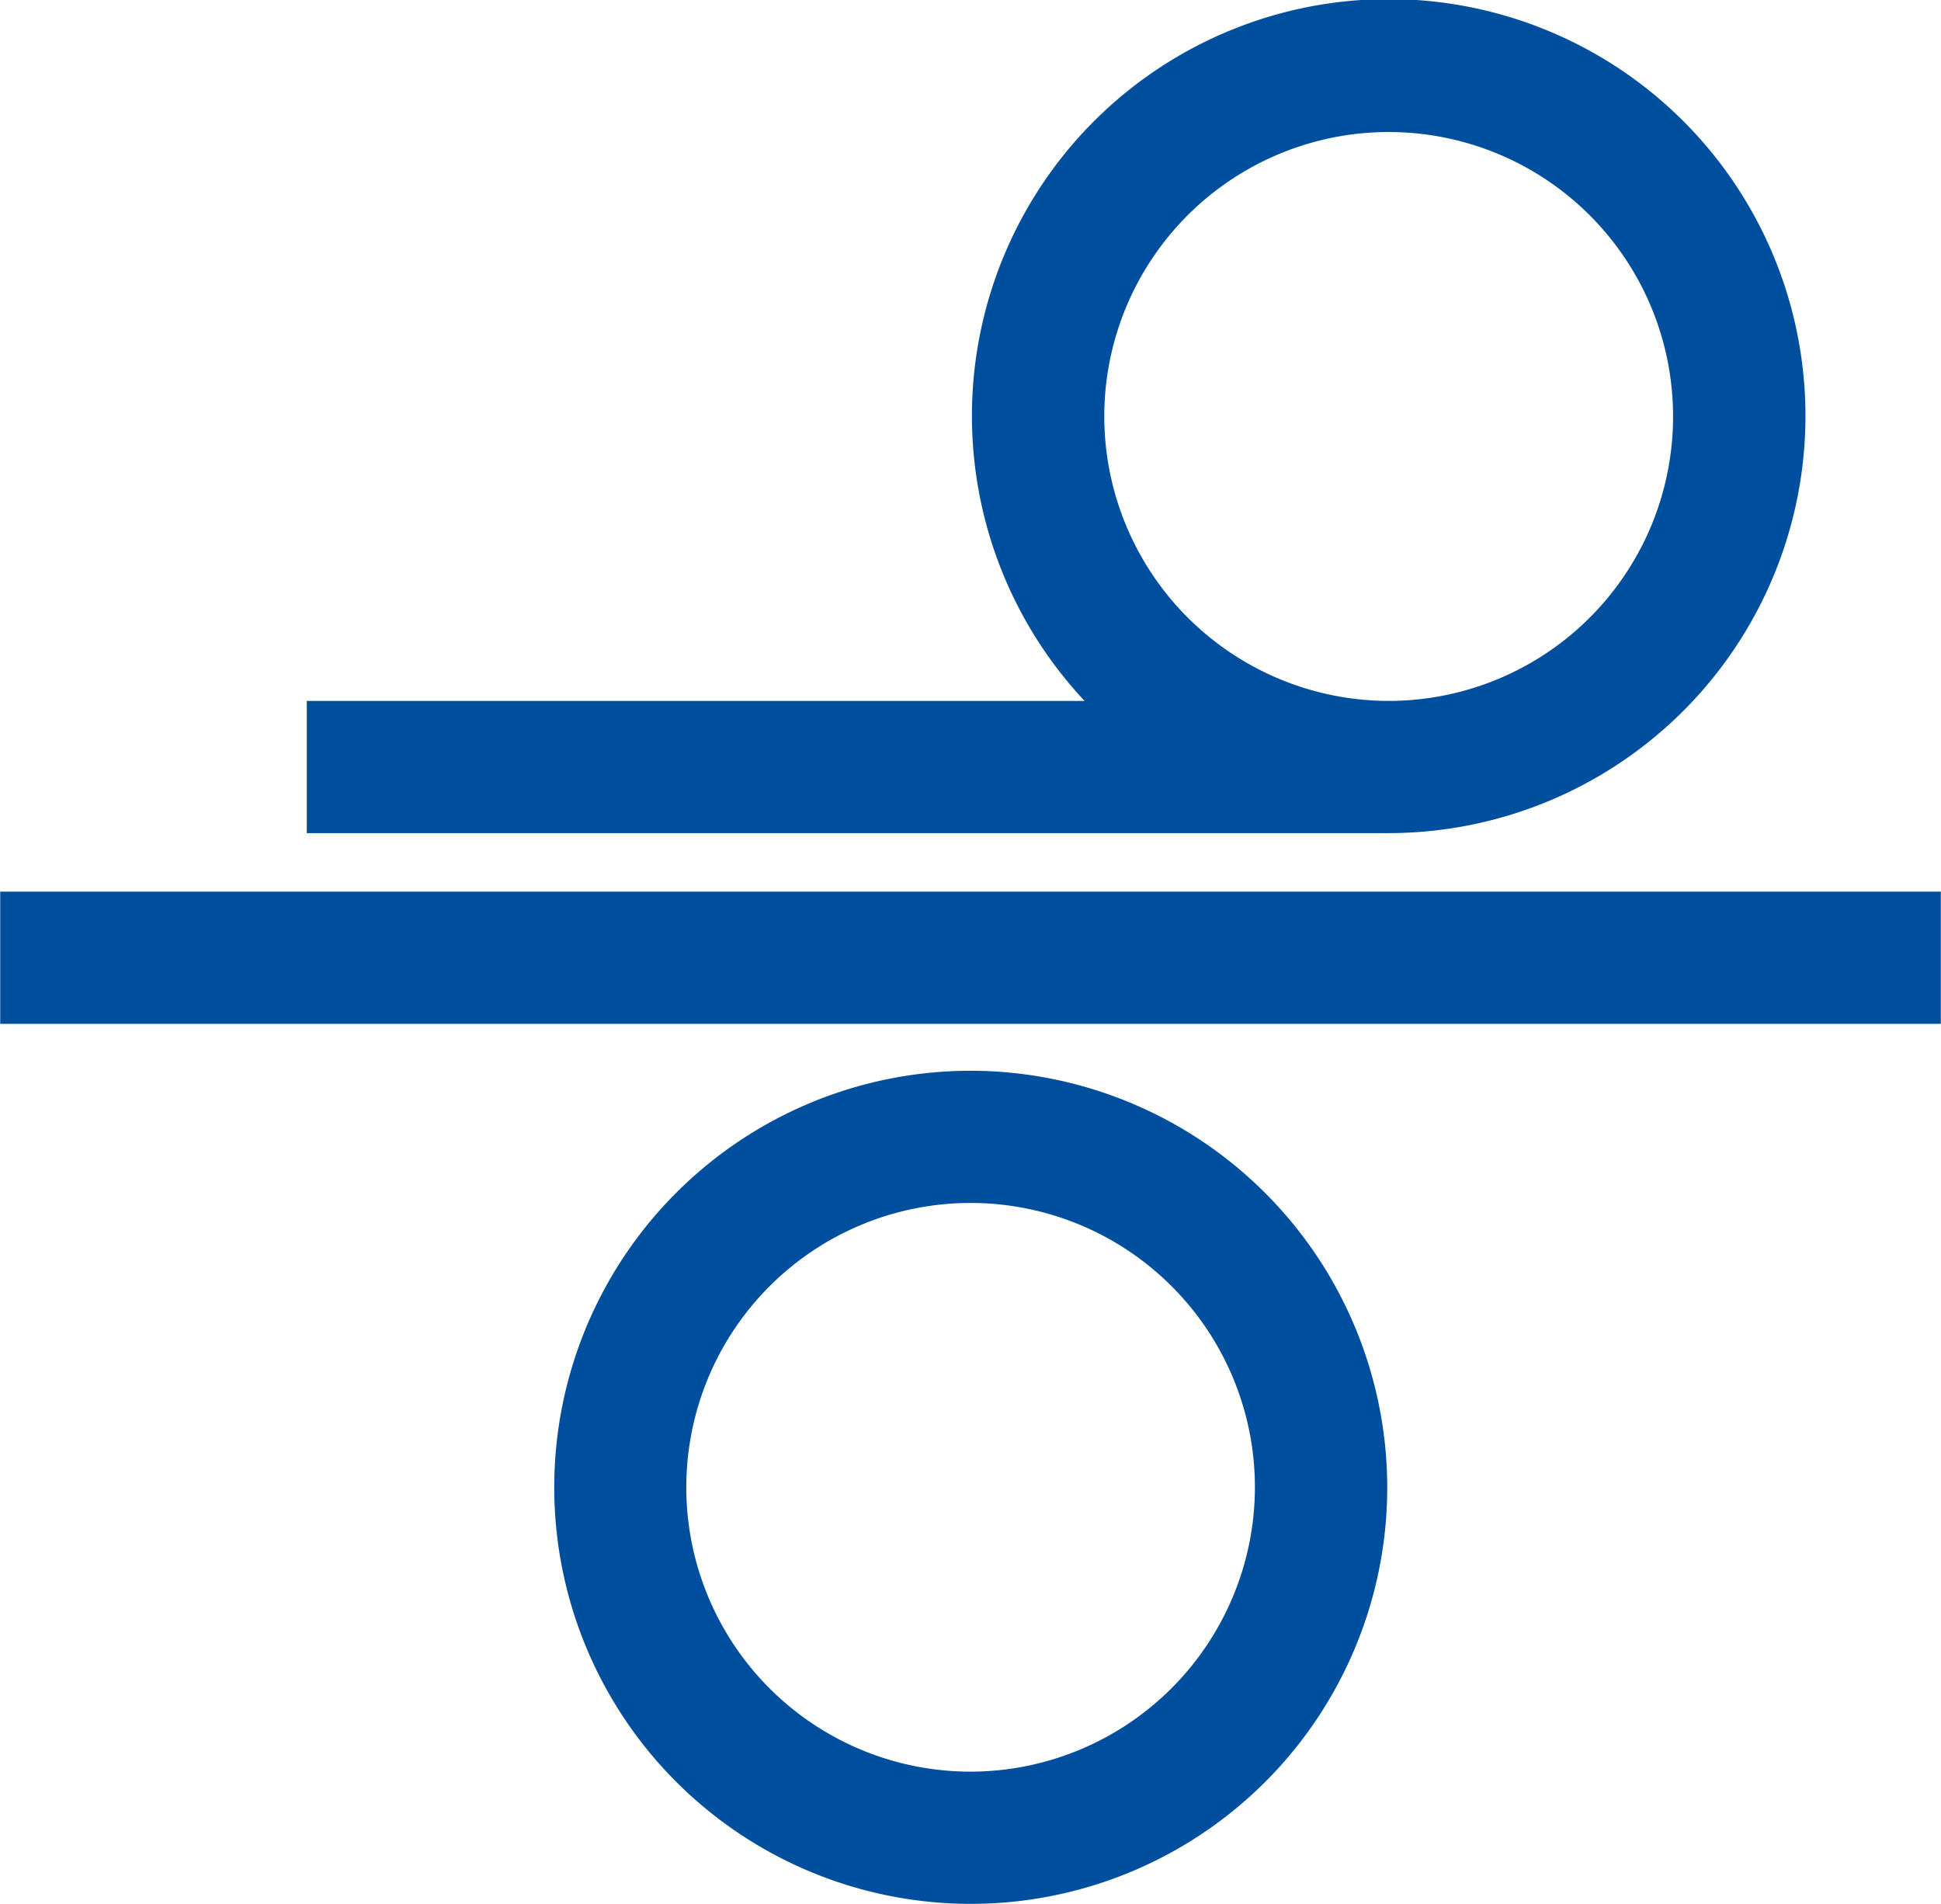 <svg xmlns="http://www.w3.org/2000/svg" width="110.122" height="108" viewBox="0 0 110.122 108">
  <defs>
    <style>
      .cls-1 {
        fill: #004f9f;
        fill-rule: evenodd;
      }
    </style>
  </defs>
  <path id="Form_18" data-name="Form 18" class="cls-1" d="M955.5,2339.74a23.63,23.63,0,1,0,23.643,23.63A23.663,23.663,0,0,0,955.5,2339.74Zm0,39.76a16.13,16.13,0,1,1,16.135-16.13A16.153,16.153,0,0,1,955.5,2379.5Zm47.37-76.87a23.645,23.645,0,1,0-40.9,16.13H917.843v7.5h61.381A23.666,23.666,0,0,0,1002.87,2302.63Zm-39.781,0a16.135,16.135,0,1,1,16.135,16.13A16.153,16.153,0,0,1,963.089,2302.63Zm-62.639,26.95v7.5h110.1v-7.5H900.45Z" transform="translate(-900.438 -2279)"/>
</svg>
